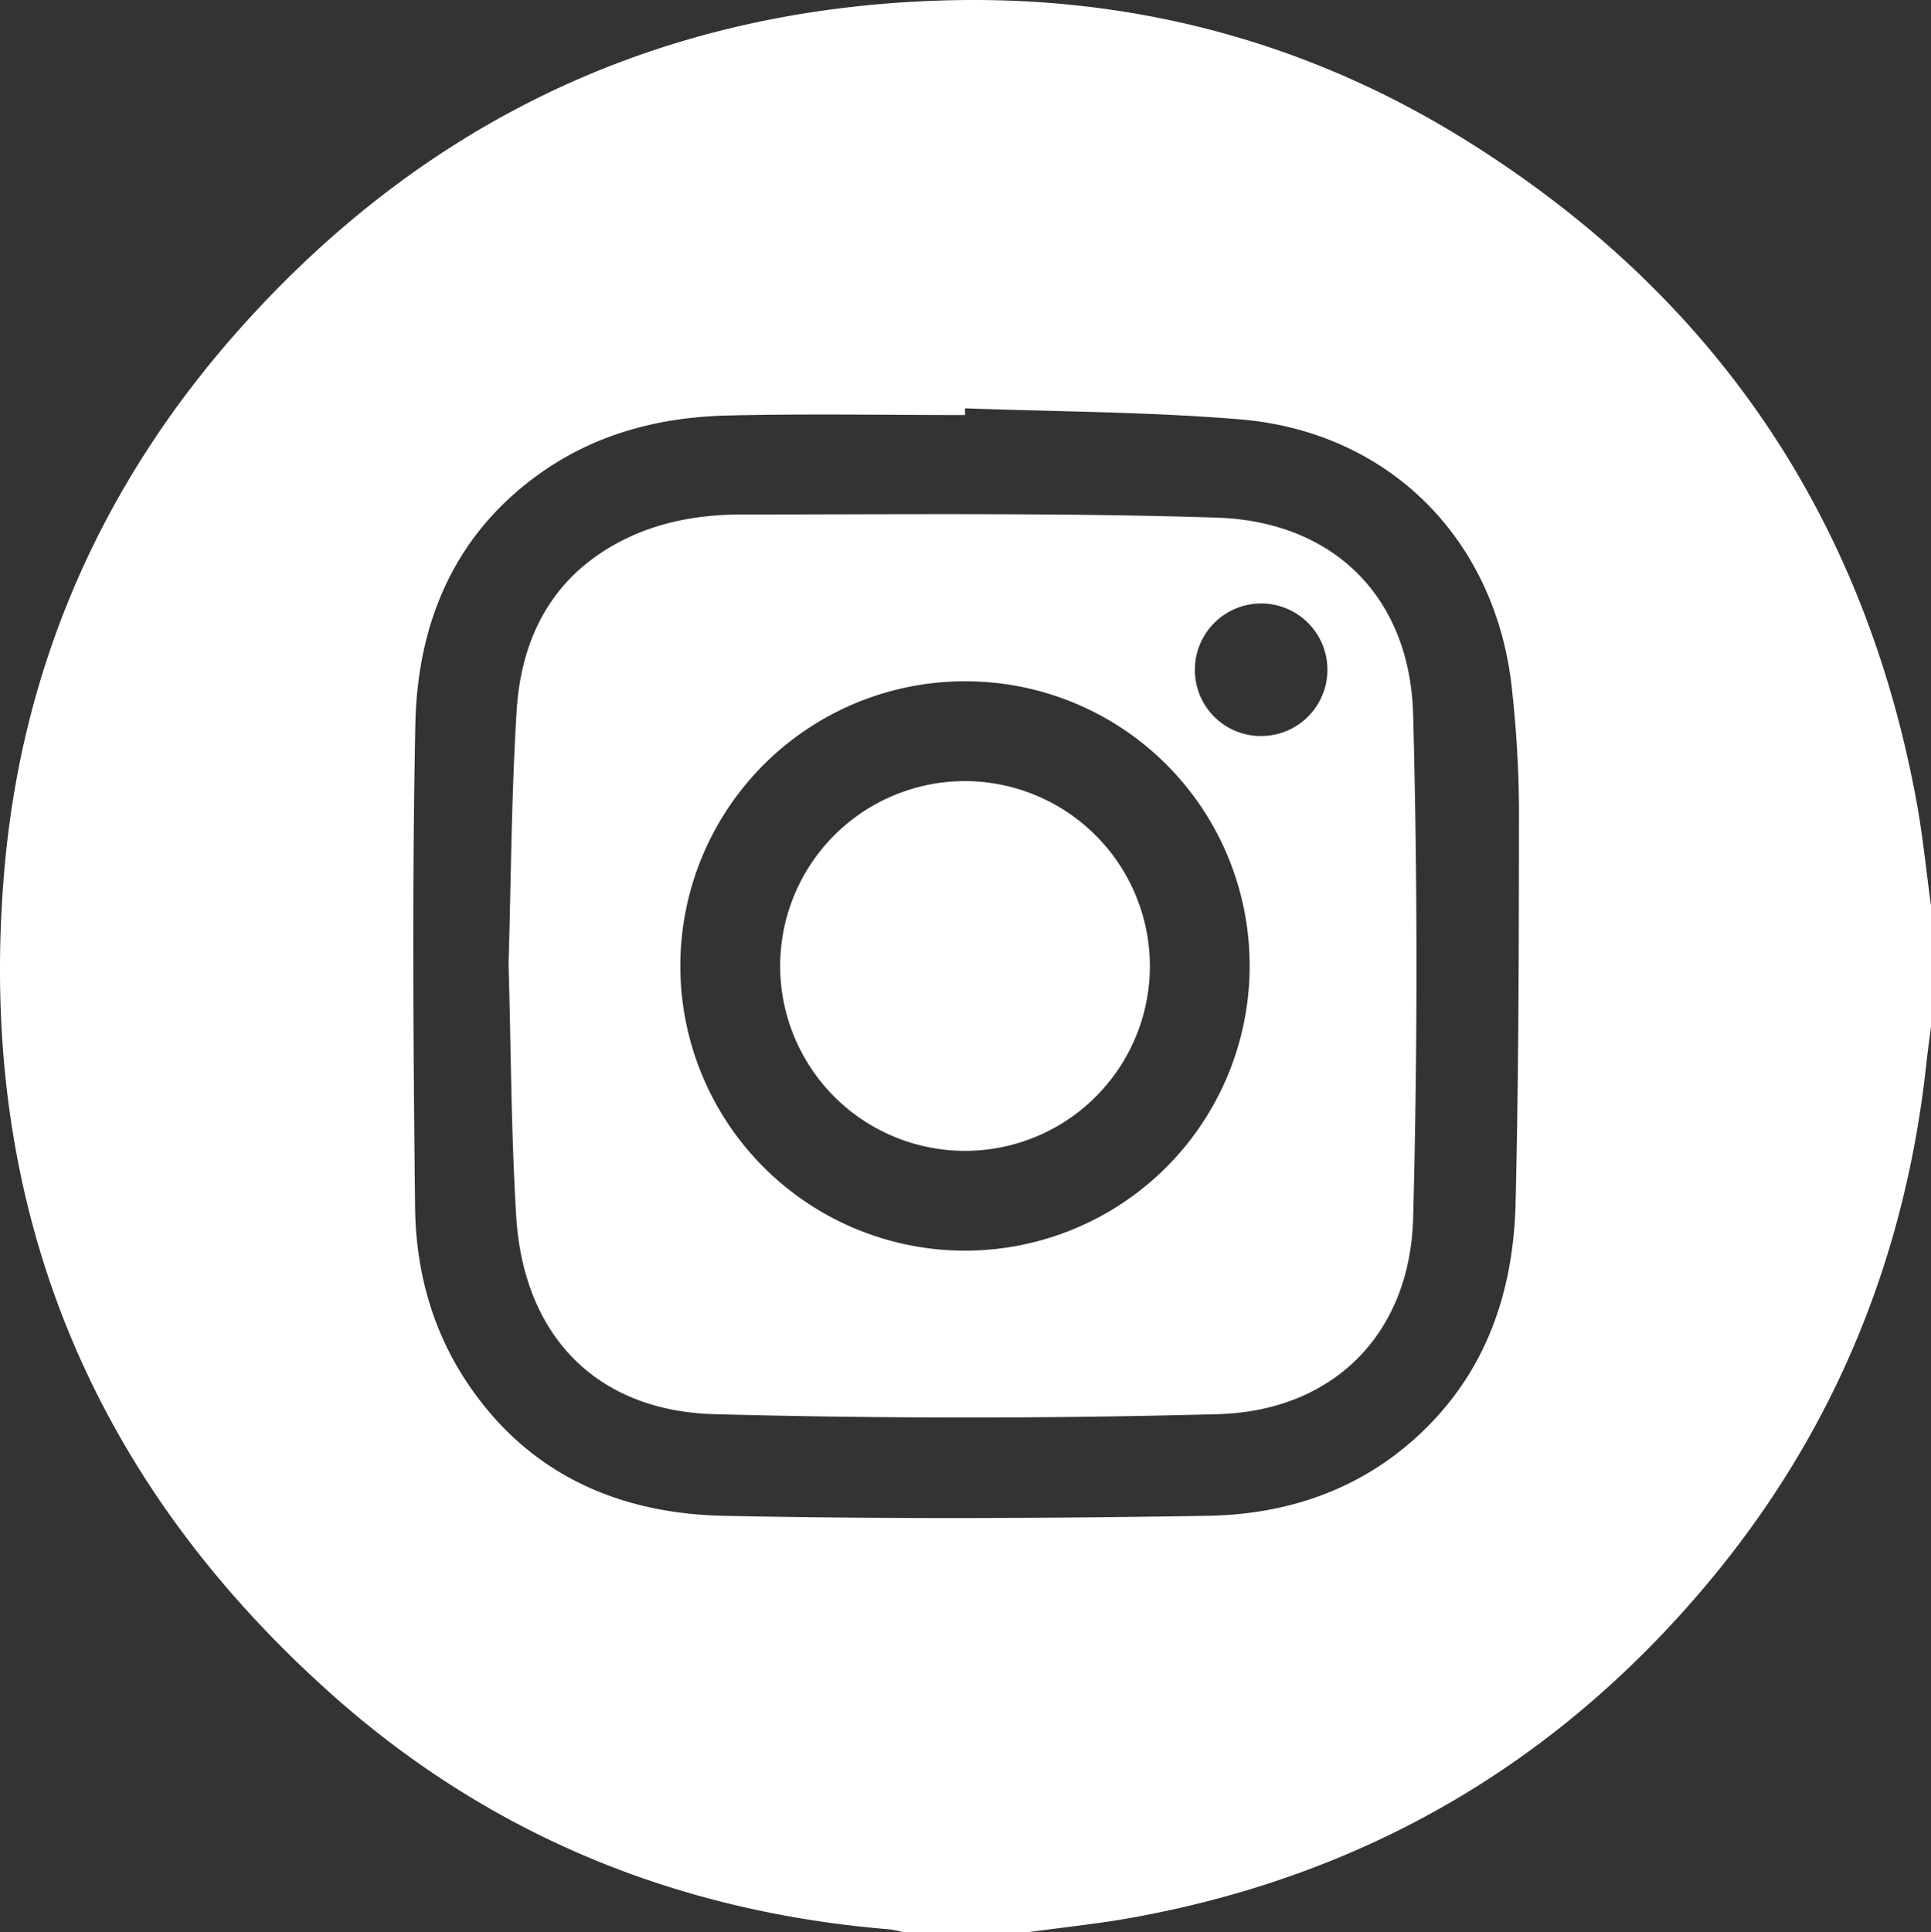 <?xml version="1.0" encoding="UTF-8"?> <svg xmlns="http://www.w3.org/2000/svg" viewBox="0 0 510.81 511.07"><rect x="0" y="0" width="510.81" height="511.07" fill="#333333" stroke="none"/><defs><style>.cls-1{fill:#fff;}</style></defs><g id="Layer_2" data-name="Layer 2"><g id="Layer_1-2" data-name="Layer 1"><path class="cls-1" d="M510.81,239.53v32c-.41,3.27-.87,6.54-1.23,9.82-5.46,50.55-23.78,95.9-56,135.21-40.11,48.9-91.42,79.26-153.75,90.6-9.44,1.72-19,2.66-28.53,4H239.32a28.93,28.93,0,0,0-3.84-.83c-55.8-4.54-105.36-24.59-147.23-61.72C22.71,390.4-6.43,317,1.18,229.82,5.93,175.37,27.32,127.3,63.8,86.55,113.63,30.9,176.27,1.9,251,.08,299.34-1.1,344.69,10.72,386,36,452,76.52,492.64,135,506.88,211.45,508.61,220.73,509.52,230.17,510.81,239.53ZM255.28,108l0,1.78c-20.95,0-41.91-.38-62.85.12-17,.41-33.3,4.39-47.67,14-24,16.13-34.33,40-34.89,67.73-.87,42.56-.54,85.15-.07,127.72.19,16.65,4.49,32.62,14,46.69,16.15,24,40,34.33,67.72,34.9,42.55.87,85.14.68,127.7,0,21.1-.32,40.57-6.78,56.44-21.69,17.59-16.52,24.69-37.67,25.26-61,.85-34.92.87-69.86.9-104.79A306.46,306.46,0,0,0,400,182.66c-4-39.66-32.28-68.45-72-71.74C303.86,108.91,279.53,108.9,255.28,108Z"></path><path class="cls-1" d="M134.53,254.9c.65-22,.75-44.44,2.13-66.83,1.2-19.31,9.29-35.27,27.2-44.73,10.07-5.32,21.14-7.25,32.31-7.26,41.89,0,83.8-.49,125.65.83,31,1,51.18,21.05,52,52.12q1.77,66.54,0,133.14c-.81,30.68-21.14,51.07-51.74,51.88q-66.51,1.77-133.1,0c-31.36-.85-50.51-20.91-52.43-52.38C135.21,299.64,135.17,277.5,134.53,254.9Zm120.64-74.7a75.3,75.3,0,1,0,75.4,75.43A75.18,75.18,0,0,0,255.17,180.2Zm78.48,14.48a17.53,17.53,0,1,0-17.56-17.22A17.44,17.44,0,0,0,333.65,194.68Z"></path><path class="cls-1" d="M304.18,255.26a48.9,48.9,0,1,1-49-48.66A49,49,0,0,1,304.18,255.26Z"></path></g></g></svg> 